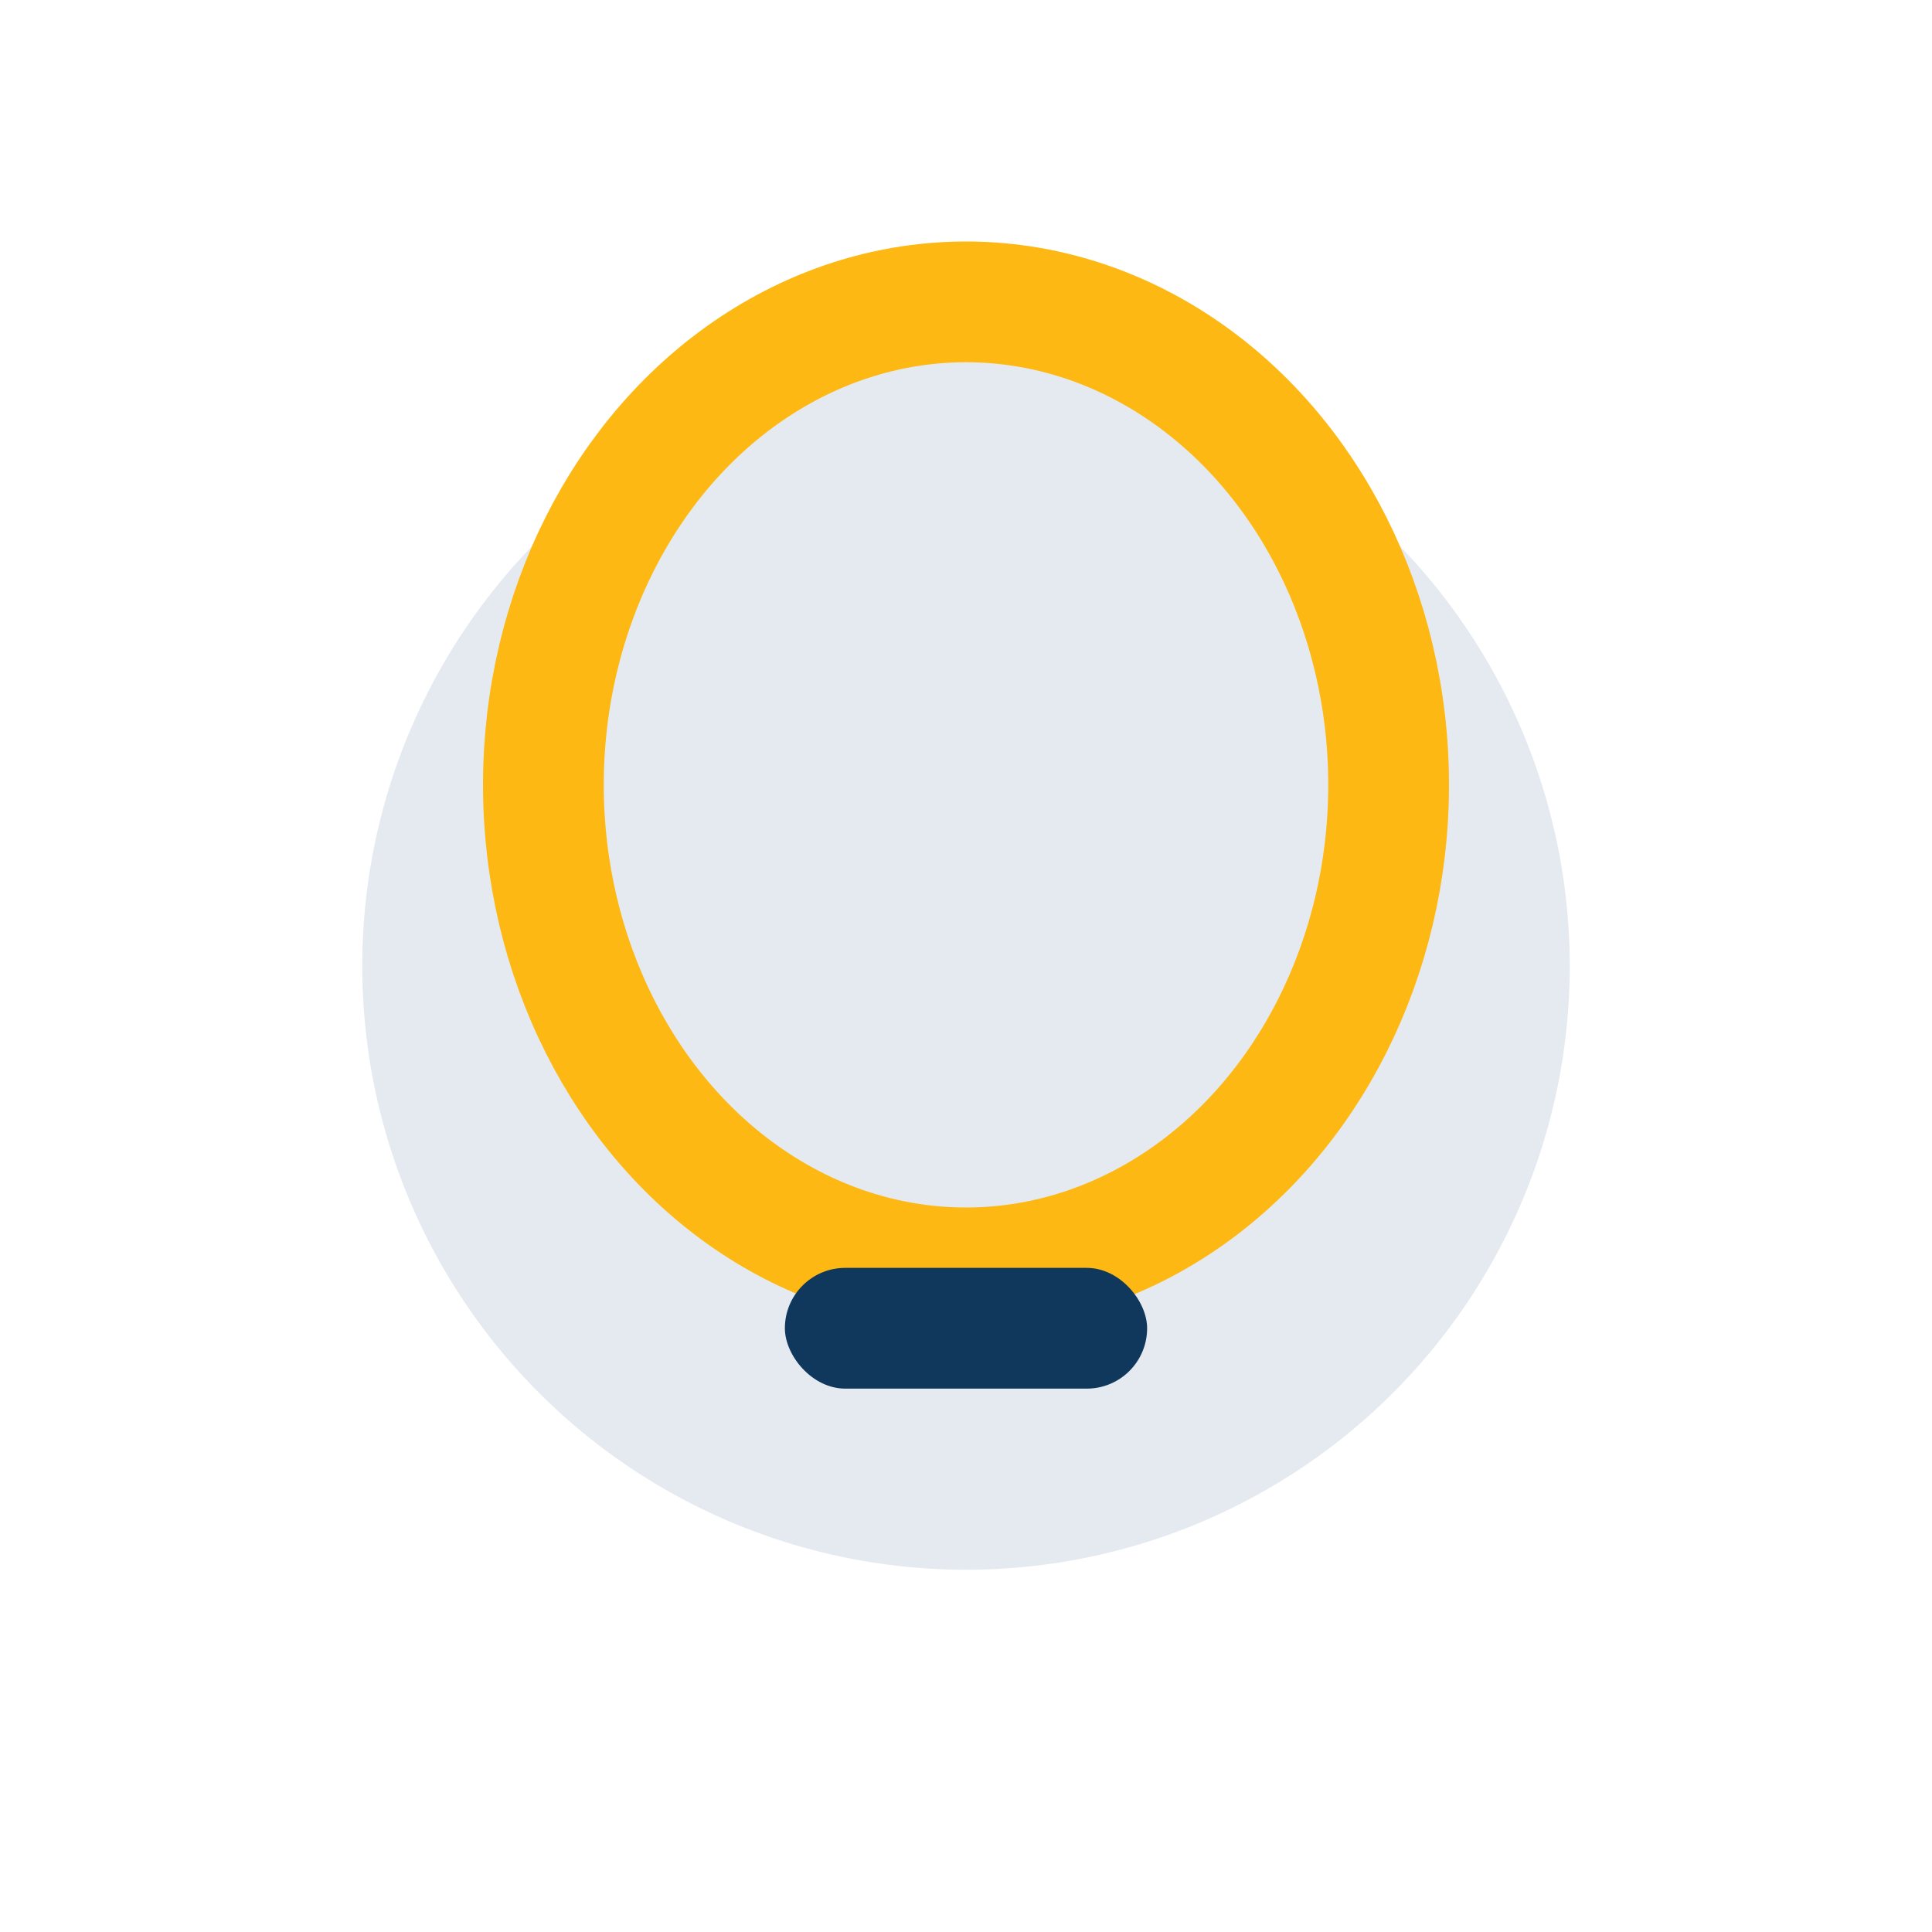 <?xml version="1.0" encoding="UTF-8"?>
<svg xmlns="http://www.w3.org/2000/svg" viewBox="0 0 32 32"><circle cx="16" cy="16" r="10" fill="#E5EAF1"/><ellipse cx="16" cy="13" rx="7" ry="8" fill="none" stroke="#FDB813" stroke-width="2"/><rect x="13" y="21" width="6" height="2" rx="1" fill="#10375C"/></svg>